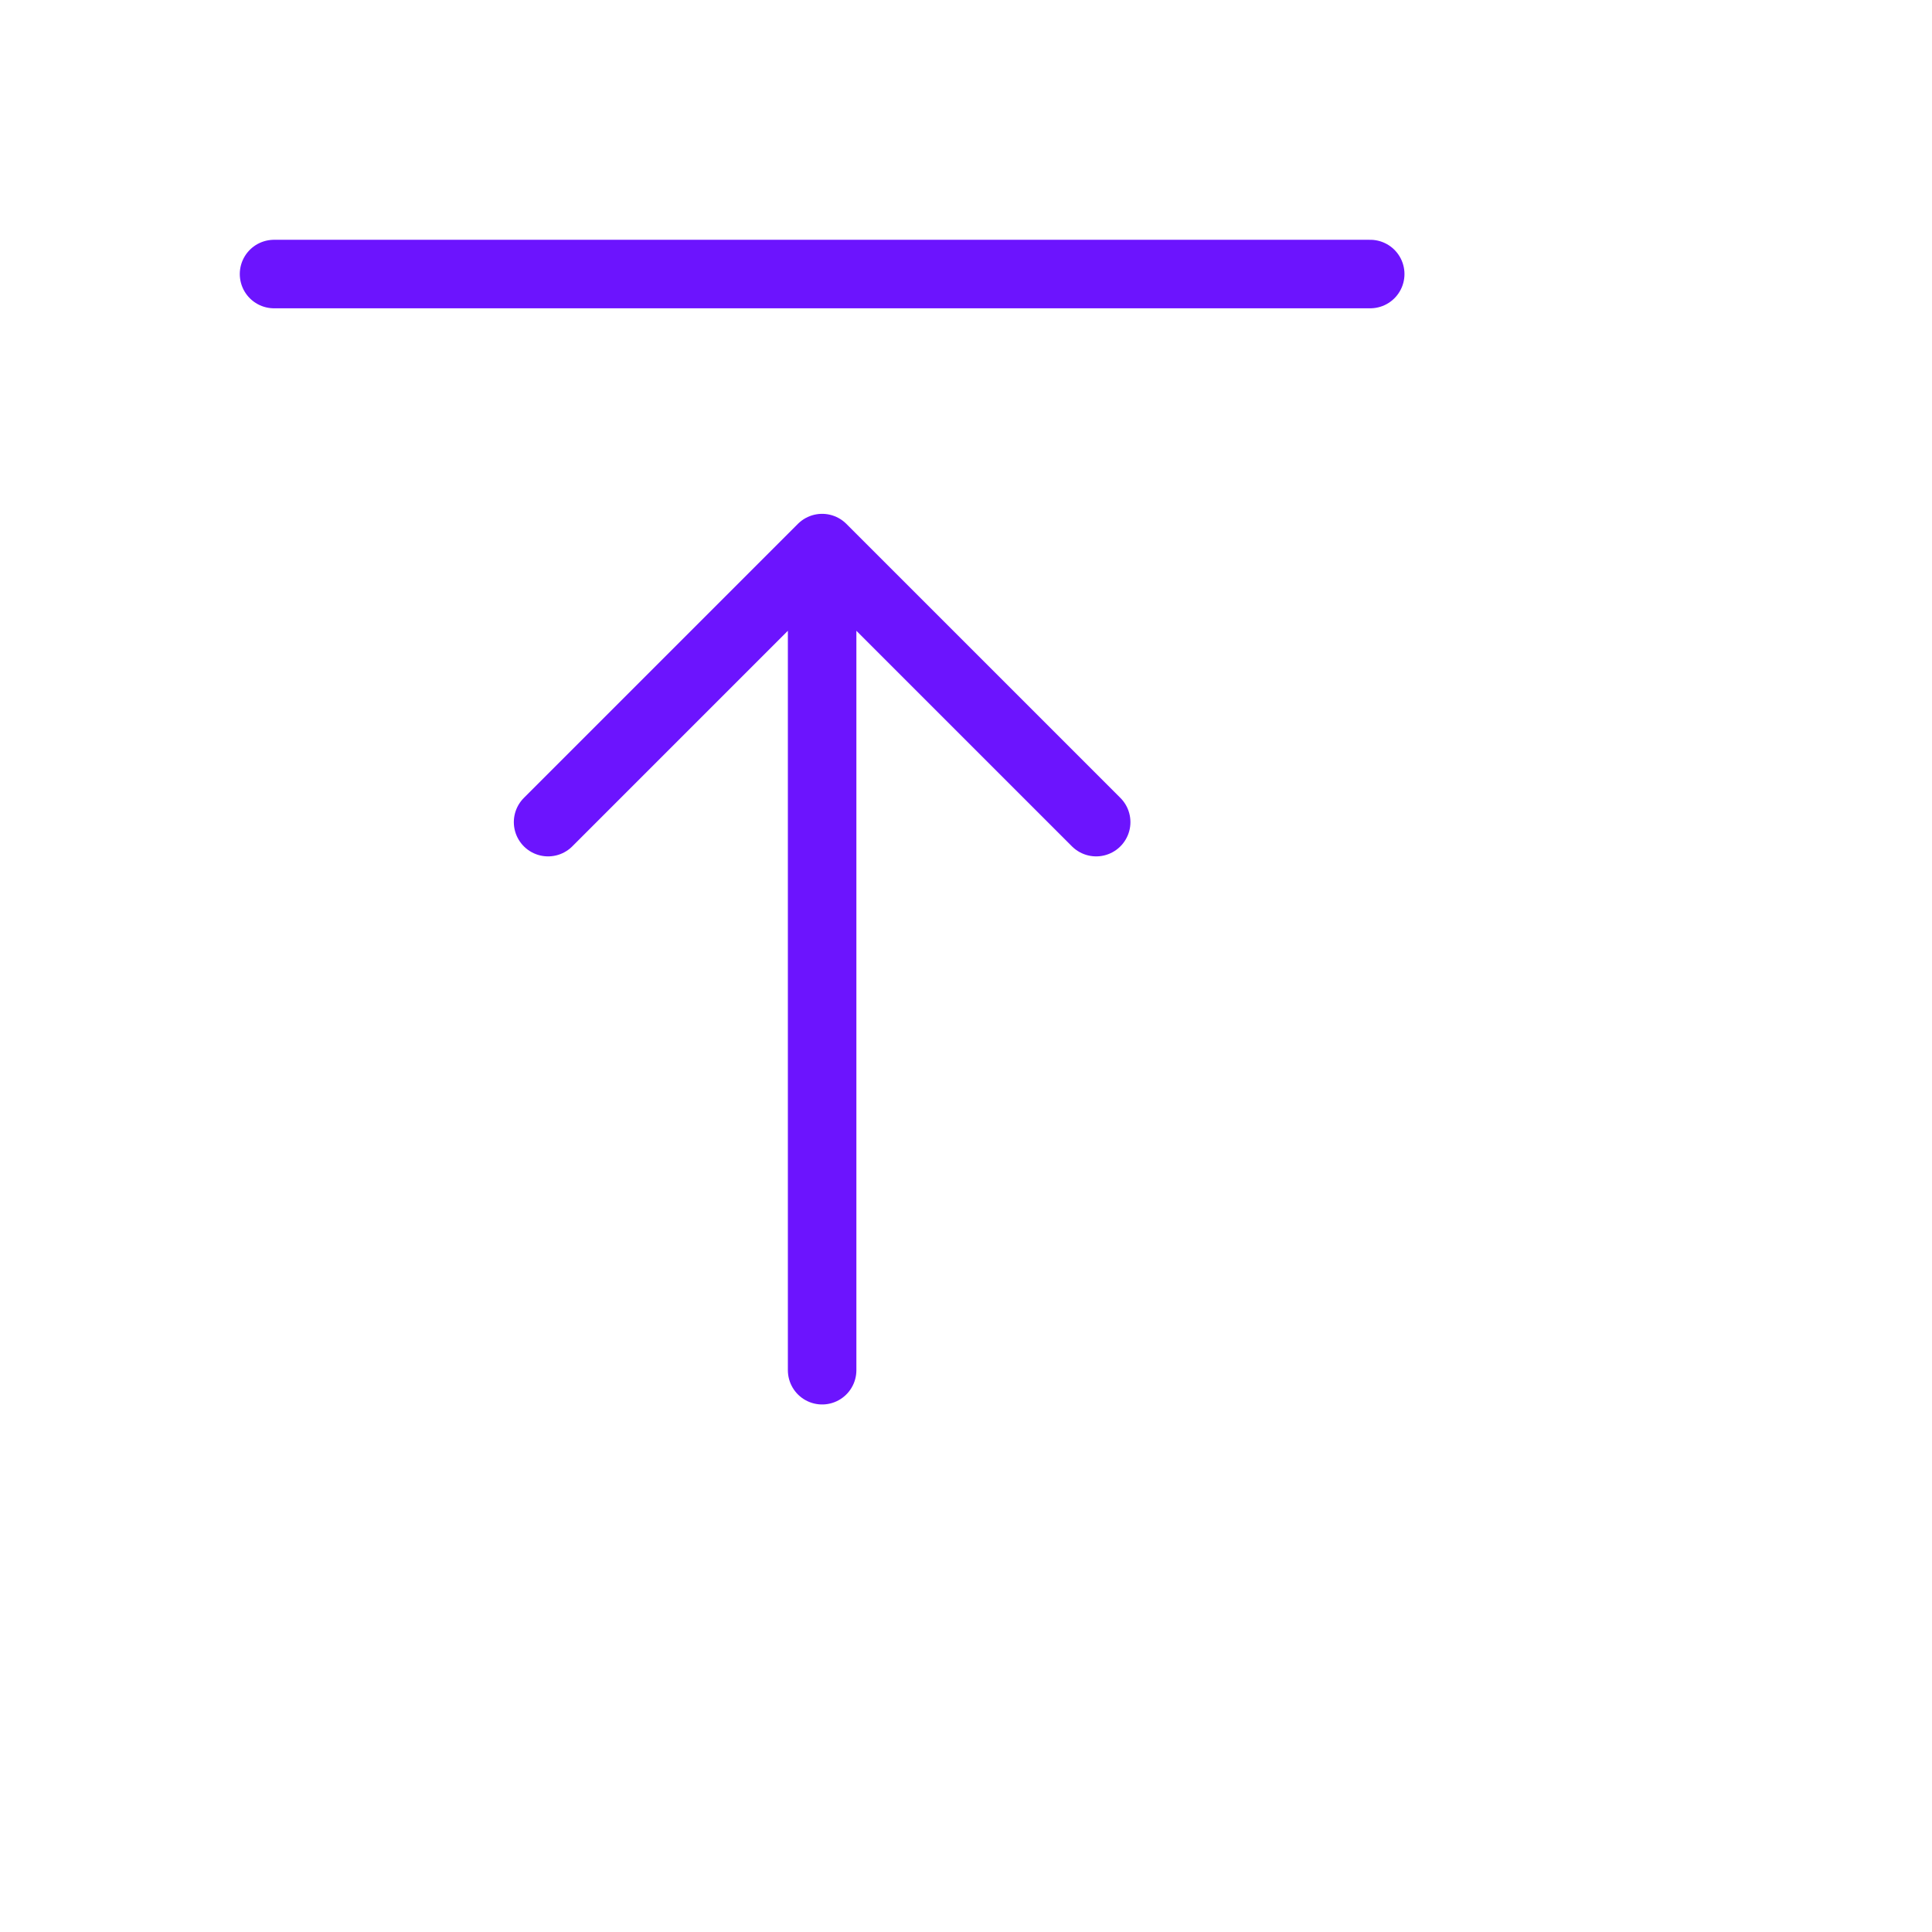 <ns0:svg xmlns:ns0="http://www.w3.org/2000/svg" viewBox="0 0 28.2 28.2" fill="none" xmlns="http://www.w3.org/2000/svg">
<ns0:path d="M8 12L12 8M12 8L16 12M12 8V20M4 4H20" stroke="#6C14FE" stroke-width="1" stroke-linecap="round" stroke-linejoin="round" fill="none" />
</ns0:svg>
